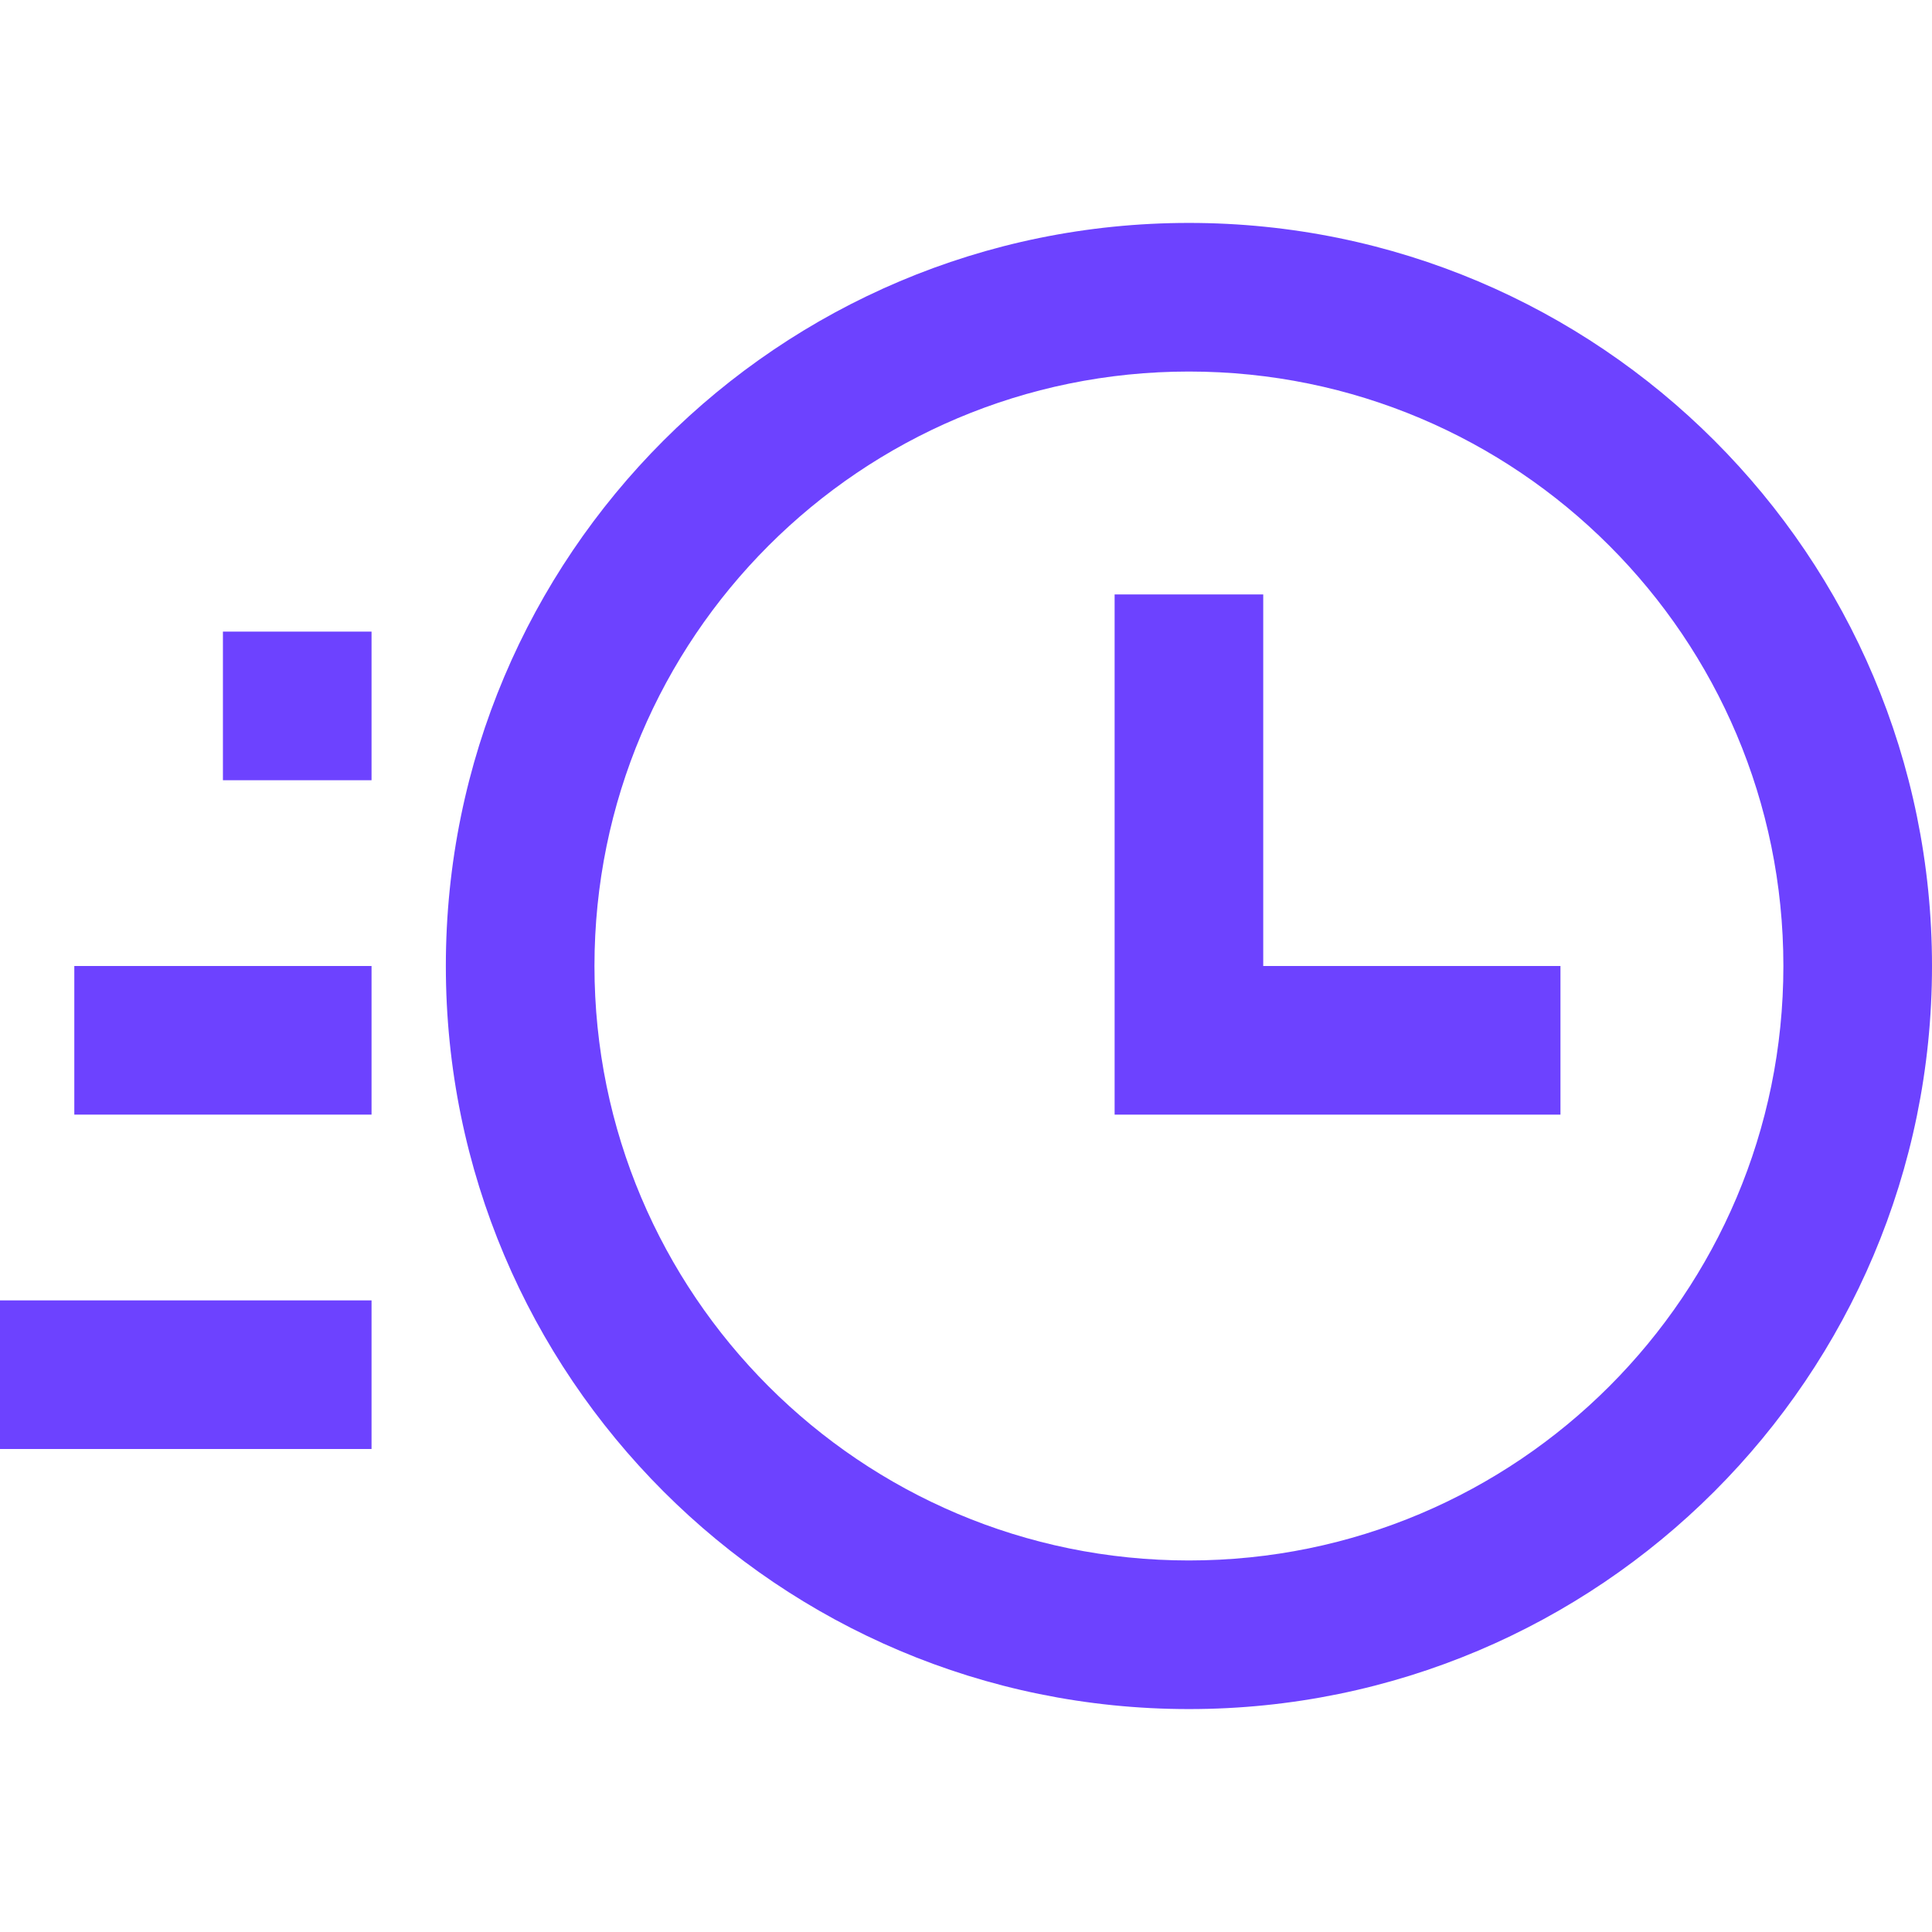 <svg width="52" height="52" viewBox="0 0 52 52" fill="none" xmlns="http://www.w3.org/2000/svg">
<path d="M32 46C20.954 46 12 37.046 12 26C12 14.954 20.954 6 32 6C43.046 6 52 14.954 52 26C52 37.046 43.046 46 32 46ZM32 42C40.837 42 48 34.837 48 26C48 17.163 40.837 10 32 10C23.163 10 16 17.163 16 26C16 34.837 23.163 42 32 42ZM34 26H42V30H30V16H34V26Z" fill="#6D42FF"/>
<rect x="2" y="26" width="8" height="4" fill="#6D42FF"/>
<rect x="6" y="17" width="4" height="4" fill="#6D42FF"/>
<rect y="35" width="10" height="4" fill="#6D42FF"/>
</svg>
